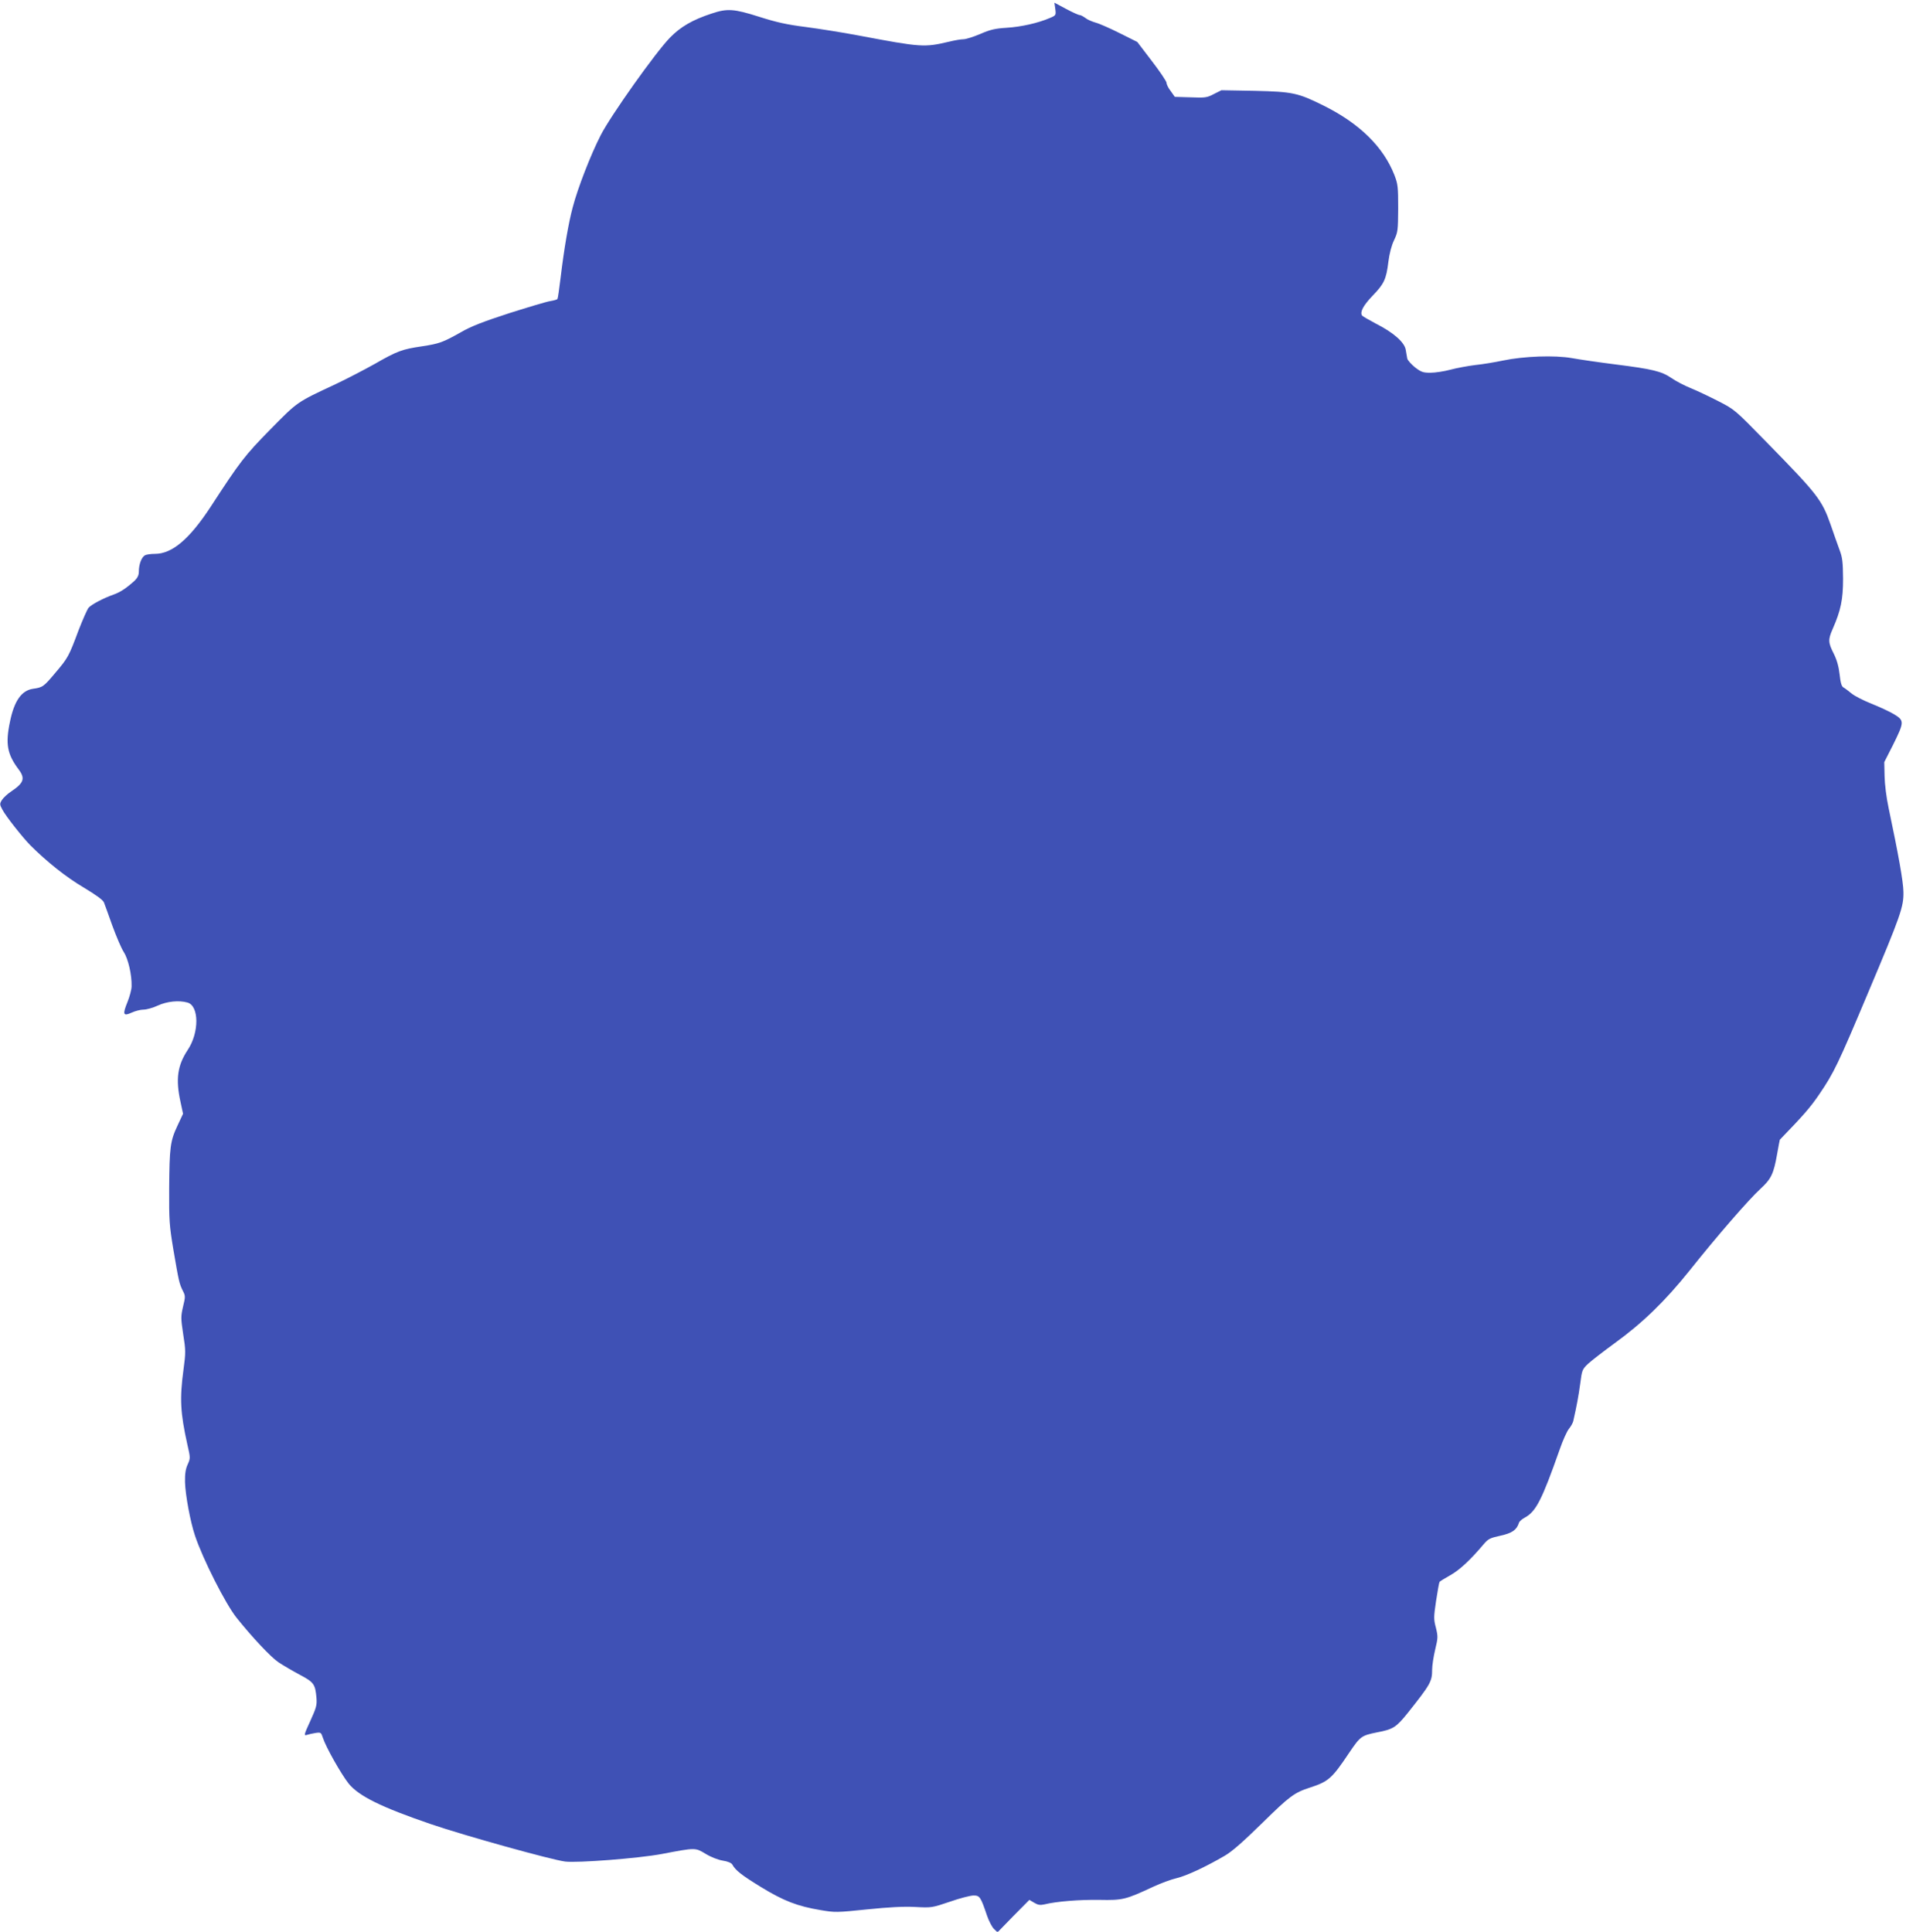 <?xml version="1.0" standalone="no"?>
<!DOCTYPE svg PUBLIC "-//W3C//DTD SVG 20010904//EN"
 "http://www.w3.org/TR/2001/REC-SVG-20010904/DTD/svg10.dtd">
<svg version="1.0" xmlns="http://www.w3.org/2000/svg"
 width="1263pt" height="1280pt" viewBox="0 0 1263 1280"
 preserveAspectRatio="xMidYMid meet">
<g transform="translate(0,1280) scale(0.1,-0.1)"
fill="#3f51b5" stroke="none">
<path d="M6993 12740 c5 -41 5 -42 -38 -60 -77 -33 -188 -58 -284 -64 -77 -5
-109 -12 -175 -41 -45 -19 -95 -35 -111 -35 -17 0 -59 -7 -95 -16 -166 -39
-183 -38 -602 41 -100 19 -257 44 -348 56 -128 16 -197 32 -310 68 -167 53
-211 56 -315 21 -125 -41 -205 -87 -275 -159 -95 -97 -394 -518 -460 -648 -65
-127 -151 -347 -185 -477 -28 -105 -57 -273 -80 -465 -9 -74 -18 -138 -21
-142 -2 -4 -23 -10 -47 -14 -23 -3 -145 -40 -272 -80 -172 -56 -253 -87 -320
-126 -121 -68 -143 -76 -260 -94 -130 -19 -163 -31 -311 -116 -68 -38 -185
-99 -261 -135 -259 -121 -249 -114 -431 -299 -171 -174 -200 -212 -394 -510
-142 -217 -257 -315 -371 -315 -27 0 -57 -4 -67 -10 -22 -12 -40 -60 -40 -107
0 -24 -8 -41 -27 -60 -54 -49 -95 -77 -141 -93 -65 -23 -144 -64 -165 -87 -9
-11 -39 -79 -67 -151 -64 -172 -70 -182 -153 -280 -78 -93 -84 -97 -148 -106
-76 -11 -125 -80 -153 -219 -31 -147 -18 -215 58 -316 44 -59 34 -89 -48 -144
-26 -17 -55 -44 -64 -59 -15 -25 -14 -29 4 -63 22 -43 134 -184 184 -235 110
-110 238 -212 353 -280 85 -51 129 -83 136 -100 5 -14 31 -83 56 -155 26 -71
59 -149 75 -173 29 -45 54 -150 52 -227 0 -22 -13 -69 -27 -104 -34 -83 -29
-97 27 -71 24 11 59 20 79 20 20 0 63 12 95 27 61 28 140 36 196 20 78 -21 79
-199 2 -314 -68 -103 -81 -193 -48 -344 l17 -79 -37 -79 c-48 -102 -53 -143
-55 -416 -1 -213 1 -243 28 -406 36 -211 39 -224 62 -271 18 -35 18 -40 2
-106 -15 -65 -15 -76 1 -183 17 -106 17 -122 2 -234 -26 -193 -21 -286 25
-494 21 -91 21 -94 3 -134 -14 -30 -19 -63 -18 -117 2 -84 35 -263 66 -355 52
-156 203 -454 276 -545 104 -130 228 -262 278 -295 30 -20 93 -57 140 -82 94
-50 103 -62 111 -153 4 -49 -1 -66 -41 -154 -42 -91 -43 -98 -23 -92 12 4 38
10 58 13 35 5 37 4 49 -33 20 -62 121 -240 170 -302 67 -83 217 -157 545 -269
222 -76 801 -237 890 -248 82 -10 485 21 640 50 226 43 221 43 291 1 36 -22
83 -40 114 -45 32 -5 56 -15 62 -25 22 -40 62 -71 189 -149 152 -93 242 -128
398 -154 94 -16 105 -16 307 5 148 15 241 20 319 16 109 -6 111 -5 230 35 65
23 136 41 156 41 41 0 47 -8 89 -132 13 -38 34 -78 47 -90 l23 -22 105 108
106 107 32 -19 c25 -15 40 -17 67 -11 81 20 234 32 365 30 156 -3 172 1 359
88 50 23 118 48 153 56 64 15 191 74 318 148 50 29 121 92 250 218 180 177
212 201 315 234 123 40 146 60 259 229 75 111 82 116 186 137 107 20 127 34
202 127 152 191 163 210 163 289 0 26 9 86 20 132 19 79 19 87 5 145 -15 56
-15 70 1 178 10 65 20 121 23 126 3 4 35 24 71 44 61 34 132 100 220 204 31
37 43 43 112 58 78 17 108 38 123 85 2 9 20 25 39 35 74 40 113 116 231 451
21 61 49 123 62 138 13 16 25 38 28 50 23 101 35 166 46 247 12 92 13 96 53
134 23 21 102 82 176 136 185 134 337 282 495 480 180 226 394 473 470 542 72
66 88 100 111 231 9 51 17 93 18 95 157 162 203 215 262 302 96 141 124 199
322 670 217 514 237 571 235 670 -1 69 -33 247 -98 555 -15 70 -26 159 -27
212 l-2 93 58 114 c75 152 76 161 7 203 -30 18 -97 49 -150 70 -52 21 -112 51
-132 68 -20 16 -44 35 -54 40 -12 7 -19 31 -25 87 -6 52 -18 95 -39 137 -37
73 -38 93 -7 163 54 123 69 195 69 333 -1 109 -4 140 -23 190 -12 33 -39 108
-59 167 -58 166 -86 202 -430 553 -206 211 -206 211 -317 268 -61 31 -143 70
-183 86 -39 16 -95 45 -124 65 -67 46 -126 60 -371 91 -111 14 -241 33 -290
42 -113 20 -318 13 -456 -16 -52 -11 -135 -25 -185 -30 -49 -6 -124 -20 -165
-31 -41 -11 -100 -20 -131 -20 -49 0 -61 4 -103 36 -25 21 -48 46 -51 58 -2
12 -7 38 -10 58 -8 50 -82 115 -197 173 -47 25 -89 49 -93 55 -14 23 9 66 70
130 76 78 91 109 105 225 7 56 21 109 38 144 25 53 26 64 27 211 0 142 -2 160
-25 220 -73 186 -230 341 -467 459 -173 86 -206 93 -459 99 l-220 4 -50 -25
c-45 -24 -57 -26 -154 -22 l-105 3 -27 38 c-16 20 -28 45 -28 55 0 10 -44 75
-97 144 l-97 127 -116 58 c-64 32 -136 64 -160 70 -24 7 -55 20 -68 31 -14 10
-30 19 -37 19 -8 0 -48 18 -91 41 l-77 41 6 -42z"/>
</g>
</svg>
